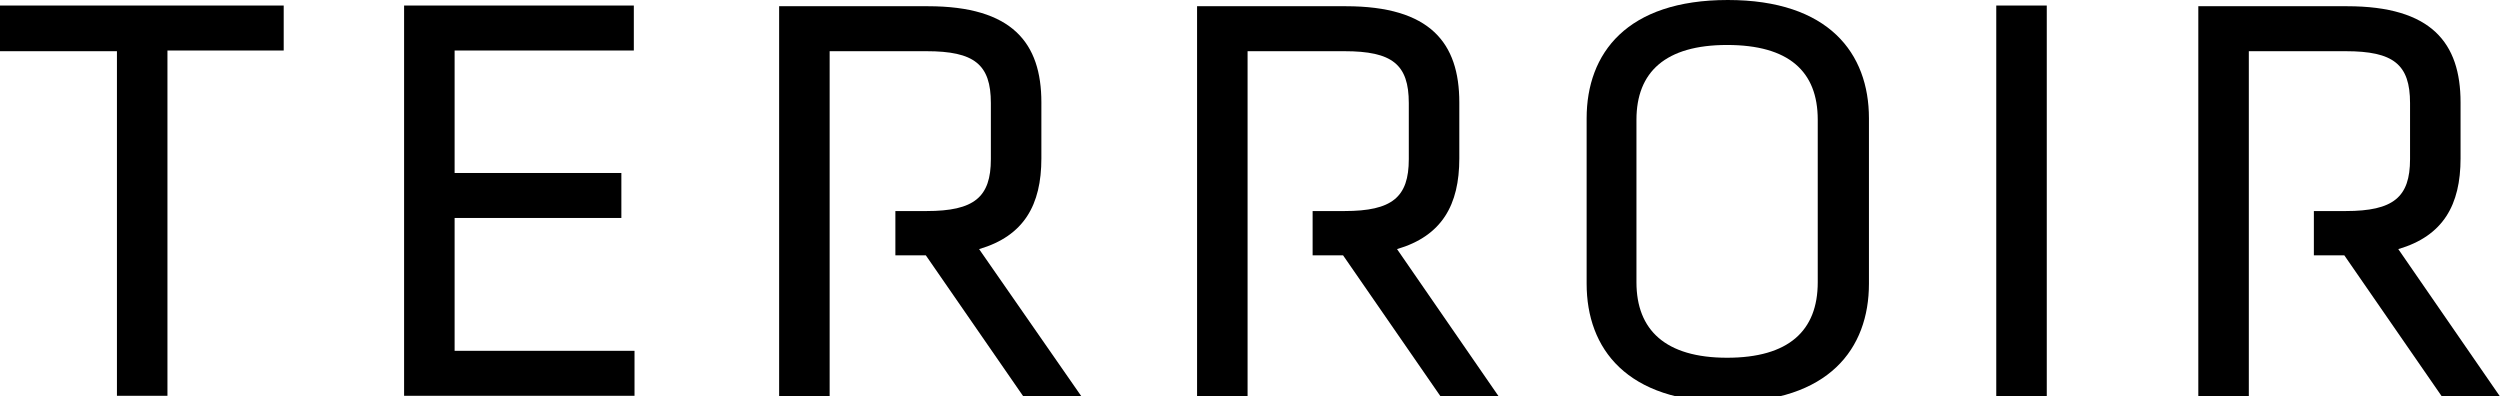<svg xmlns="http://www.w3.org/2000/svg" viewBox="0 0 361.3 57.3"><path fill="currentColor" d="M16.9,7.4H0V.8H41V7.3H24.2V57.2H16.9Z"/><path fill="currentColor" d="M58.4.8H91.6V7.3H65.7V25H89.8v6.5H65.7V50.7h26v6.5H58.4Z"/><path fill="currentColor" d="M270.1,41c0,9.4-5.8,17.1-20.4,17.1S229.3,50.4,229.3,41V17.1c0-9.4,5.8-17.1,20.4-17.1s20.4,7.7,20.4,17.1Zm-33.6-.2c0,6.9,4.2,10.9,13.1,10.9s13.1-3.9,13.1-10.9V17.3c0-7-4.2-10.8-13.1-10.8s-13.1,3.9-13.1,10.8Z"/><path fill="currentColor" d="M295.8,57.3h-7.3V.8h7.3Z"/><path fill="currentColor" d="M141.5,36c6.5-1.9,9-6.4,9-13.1V14.8c0-8.6-4.2-13.9-16.4-13.9H112.6V57.3h7.3V7.4h14c6.9,0,9.3,1.9,9.3,7.5V23c0,5.5-2.4,7.5-9.3,7.5h-4.5v6.4h4.4l14.1,20.4h8.4Z"/><path fill="currentColor" d="M346.6,36c6.5-1.9,9-6.4,9-13.1V14.8c0-8.6-4.2-13.9-16.4-13.9H317.7V57.3H325V7.4h14c6.9,0,9.3,1.9,9.3,7.5V23c0,5.5-2.4,7.5-9.3,7.5h-4.6v6.4h4.4l14.1,20.4h8.4Z"/><path fill="currentColor" d="M201.9,36c6.5-1.9,9-6.4,9-13.1V14.8c0-8.6-4.2-13.9-16.4-13.9H173V57.3h7.3V7.4h14c6.9,0,9.3,1.9,9.3,7.5V23c0,5.5-2.4,7.5-9.3,7.5h-4.6v6.4h4.4l14.1,20.4h8.4Z"/></svg>